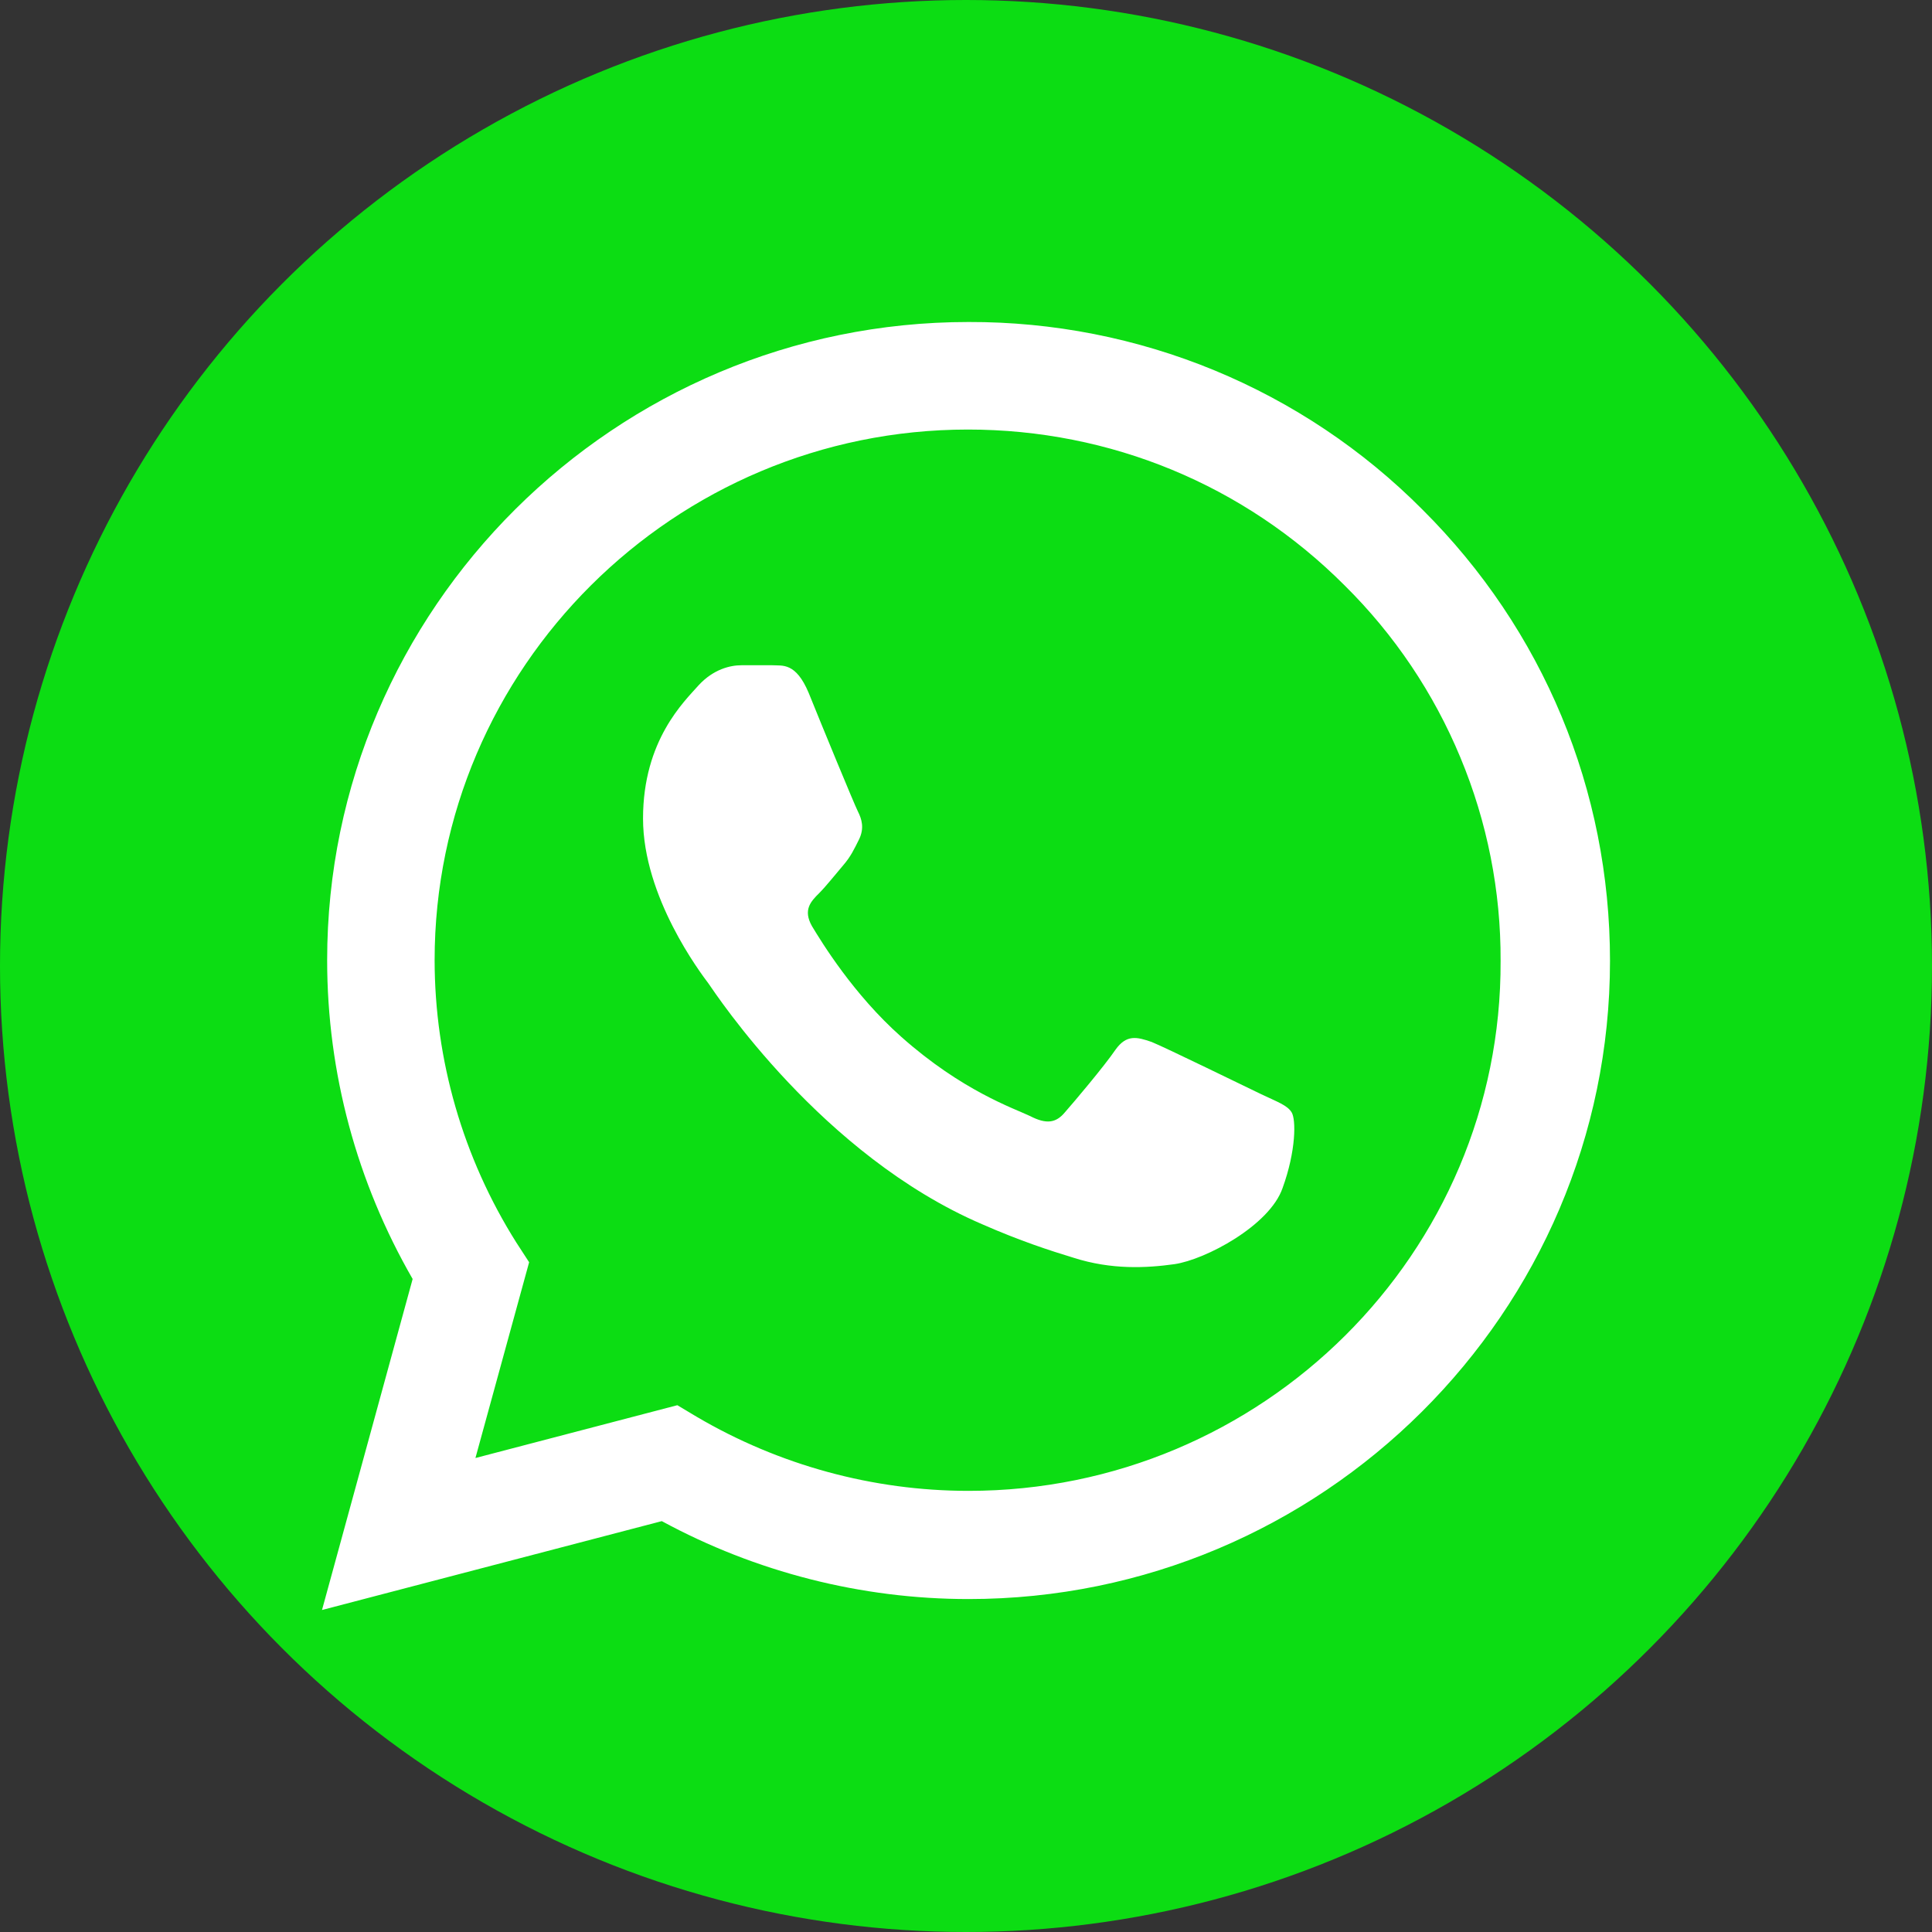 <?xml version="1.0" encoding="UTF-8"?> <svg xmlns="http://www.w3.org/2000/svg" width="24" height="24" viewBox="0 0 24 24" fill="none"><rect x="0" y="0" width="24" height="24" fill="#333333" stroke="none"/><g clip-path="url(#clip0_15_297)"><circle cx="12" cy="12" r="12" fill="#0CDD13"></circle><path d="M17.668 6.328C16.931 5.587 16.053 5 15.085 4.6C14.118 4.201 13.08 3.997 12.032 4C7.642 4 4.064 7.56 4.064 11.928C4.064 13.328 4.434 14.688 5.126 15.888L4 20L8.221 18.896C9.387 19.528 10.697 19.864 12.032 19.864C16.422 19.864 20 16.304 20 11.936C20 9.816 19.172 7.824 17.668 6.328ZM12.032 18.52C10.842 18.52 9.676 18.2 8.655 17.6L8.414 17.456L5.906 18.112L6.573 15.68L6.412 15.432C5.751 14.382 5.4 13.167 5.399 11.928C5.399 8.296 8.374 5.336 12.024 5.336C13.793 5.336 15.457 6.024 16.703 7.272C17.321 7.883 17.81 8.61 18.142 9.411C18.475 10.211 18.645 11.07 18.641 11.936C18.657 15.568 15.682 18.52 12.032 18.52ZM15.666 13.592C15.465 13.496 14.484 13.016 14.307 12.944C14.123 12.88 13.994 12.848 13.857 13.04C13.721 13.24 13.343 13.688 13.23 13.816C13.118 13.952 12.997 13.968 12.796 13.864C12.595 13.768 11.952 13.552 11.196 12.88C10.601 12.352 10.207 11.704 10.086 11.504C9.974 11.304 10.07 11.2 10.175 11.096C10.263 11.008 10.376 10.864 10.472 10.752C10.569 10.64 10.609 10.552 10.673 10.424C10.738 10.288 10.706 10.176 10.657 10.08C10.609 9.984 10.207 9.008 10.046 8.608C9.885 8.224 9.717 8.272 9.596 8.264H9.21C9.073 8.264 8.864 8.312 8.679 8.512C8.503 8.712 7.988 9.192 7.988 10.168C7.988 11.144 8.704 12.088 8.8 12.216C8.896 12.352 10.207 14.352 12.201 15.208C12.675 15.416 13.045 15.536 13.335 15.624C13.809 15.776 14.243 15.752 14.589 15.704C14.975 15.648 15.771 15.224 15.932 14.76C16.101 14.296 16.101 13.904 16.044 13.816C15.988 13.728 15.867 13.688 15.666 13.592Z" fill="white"></path></g><defs><clipPath id="clip0_15_297"><rect width="24" height="24" fill="white"></rect></clipPath></defs></svg> 